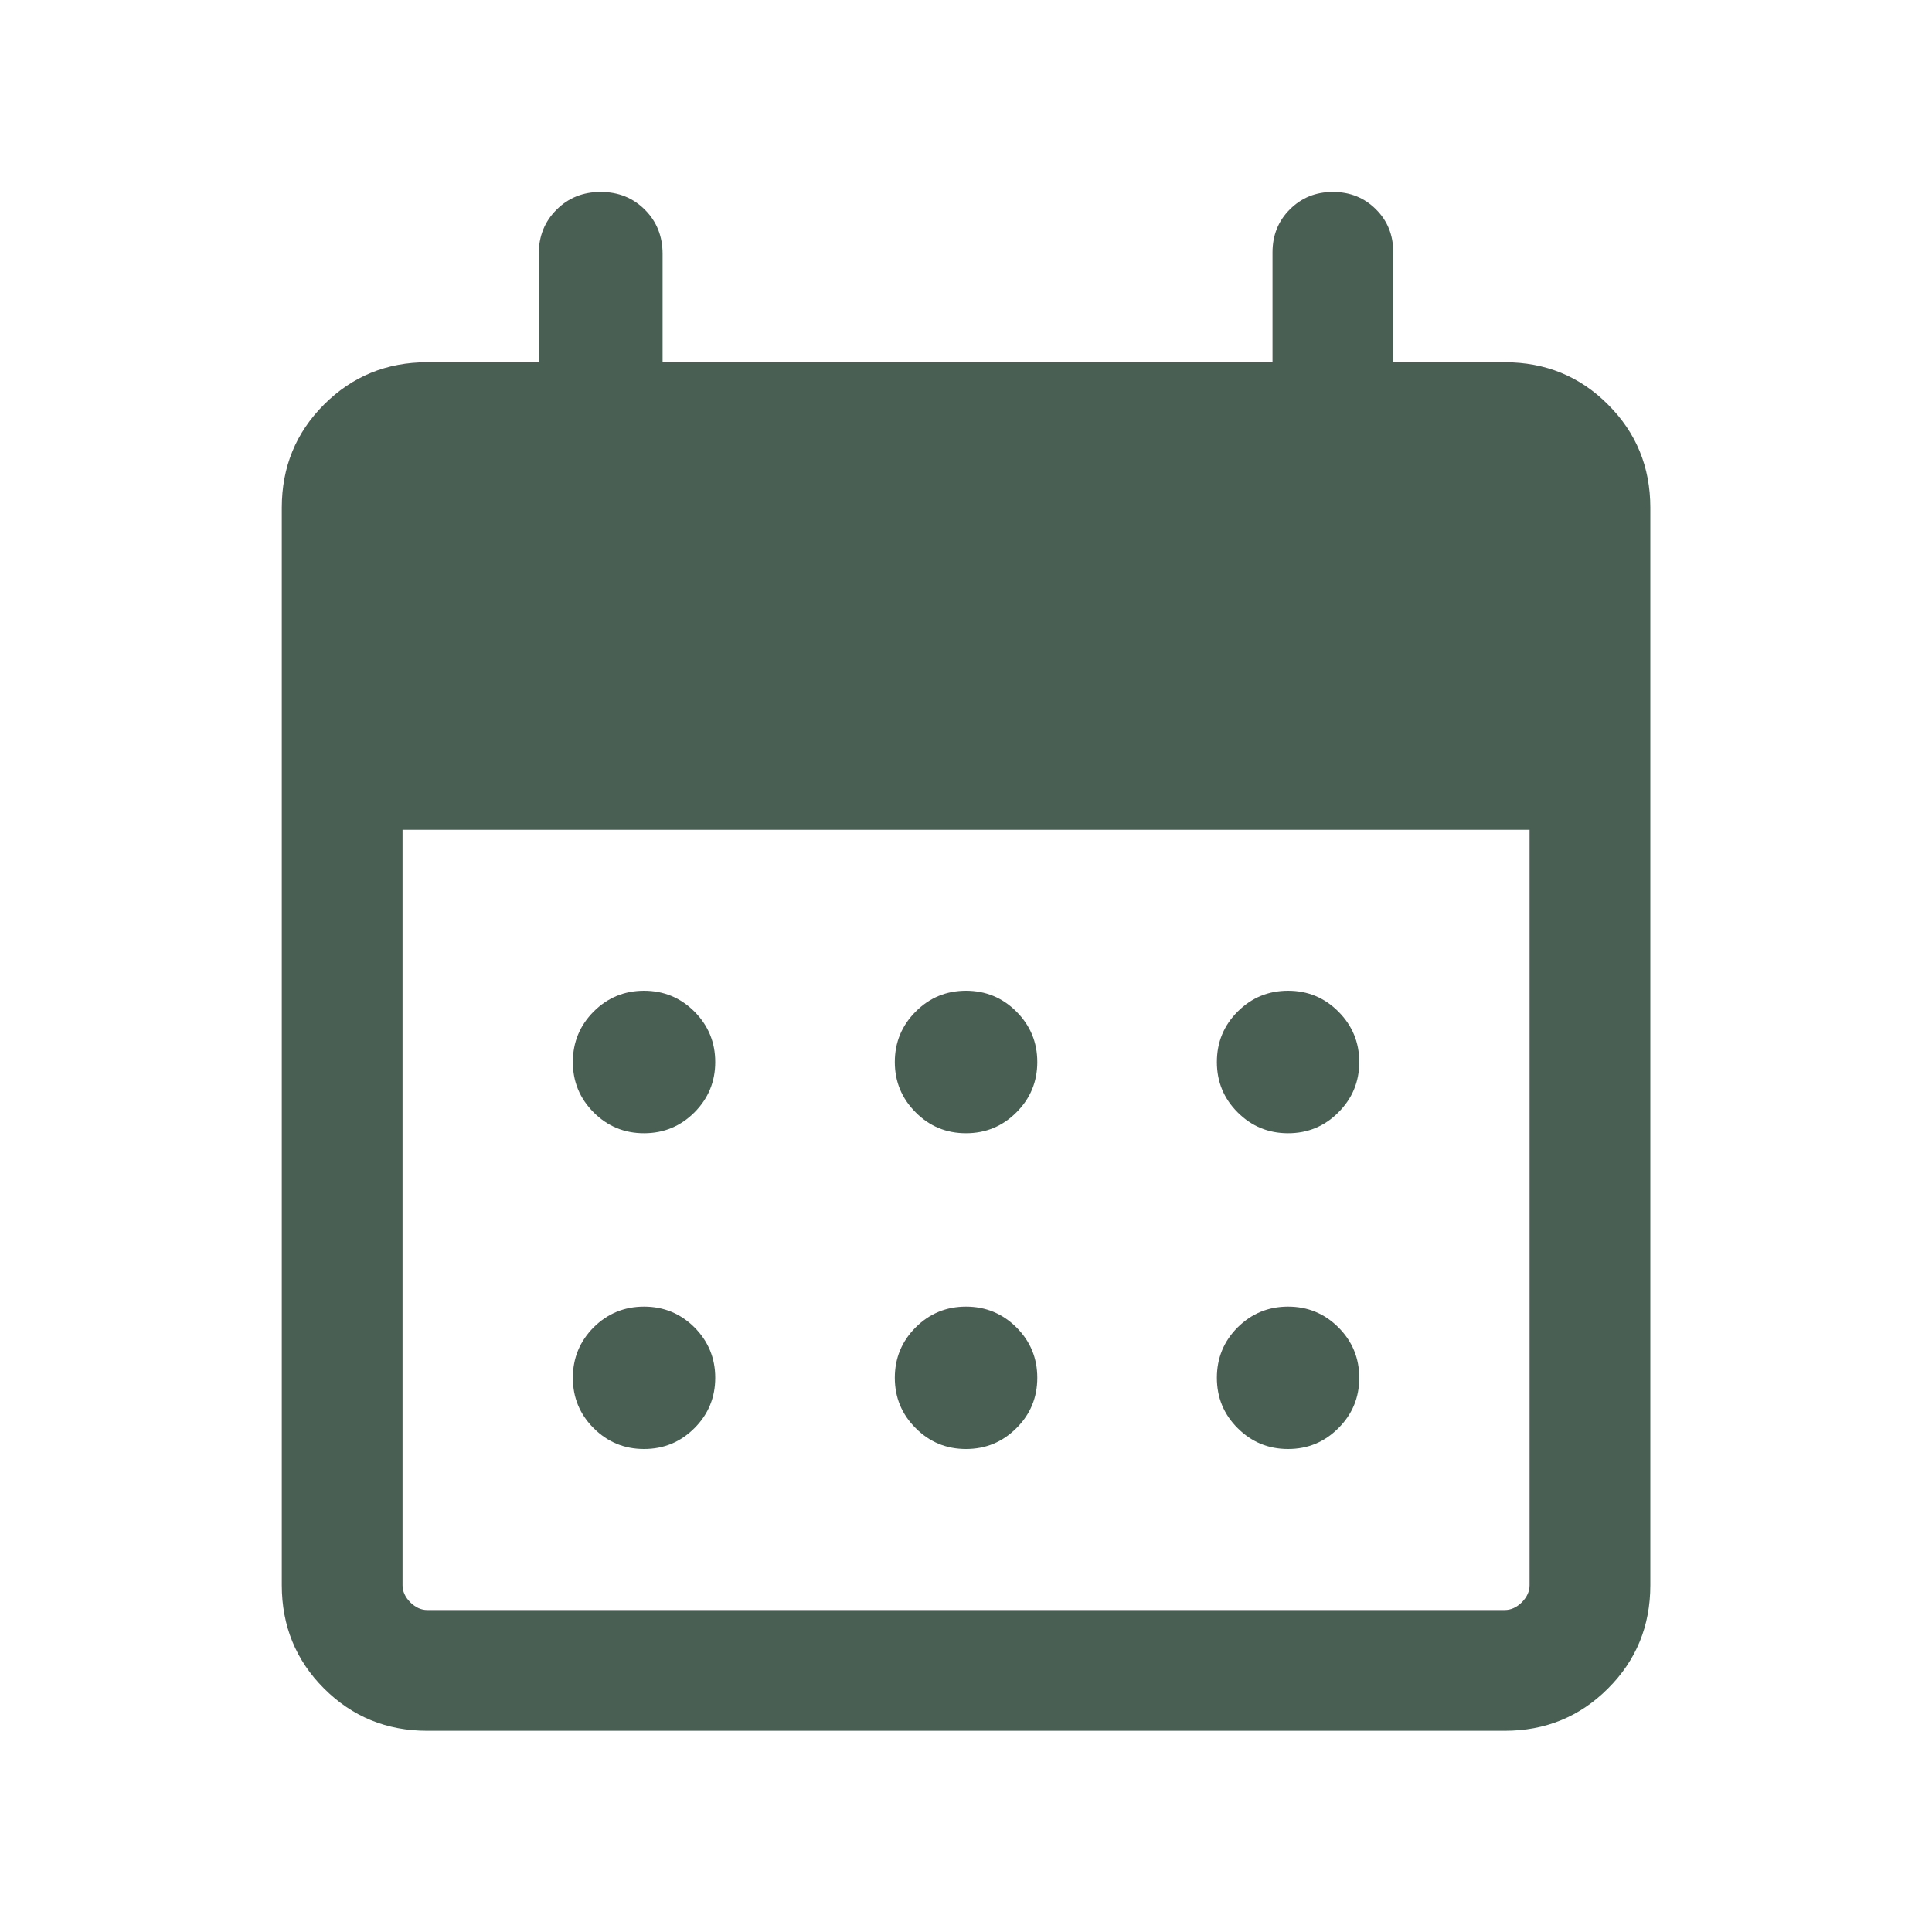 <svg width="20" height="20" viewBox="0 0 20 20" fill="none" xmlns="http://www.w3.org/2000/svg">
<g id="Icon">
<mask id="mask0_296_34112" style="mask-type:alpha" maskUnits="userSpaceOnUse" x="0" y="0" width="20" height="20">
<rect id="Bounding box" width="20" height="20" fill="#D9D9D9"/>
</mask>
<g mask="url(#mask0_296_34112)">
<path id="calendar_month" d="M4.423 17.917C4.002 17.917 3.646 17.771 3.354 17.479C3.063 17.188 2.917 16.831 2.917 16.41V5.256C2.917 4.835 3.063 4.479 3.354 4.188C3.646 3.896 4.002 3.75 4.423 3.75H5.577V2.628C5.577 2.446 5.638 2.293 5.761 2.171C5.883 2.048 6.036 1.987 6.218 1.987C6.401 1.987 6.553 2.048 6.676 2.171C6.798 2.293 6.859 2.446 6.859 2.628V3.75H13.173V2.612C13.173 2.435 13.233 2.286 13.353 2.167C13.473 2.047 13.621 1.987 13.798 1.987C13.976 1.987 14.124 2.047 14.244 2.167C14.364 2.286 14.423 2.435 14.423 2.612V3.75H15.577C15.998 3.75 16.355 3.896 16.646 4.188C16.938 4.479 17.084 4.835 17.084 5.256V16.41C17.084 16.831 16.938 17.188 16.646 17.479C16.355 17.771 15.998 17.917 15.577 17.917H4.423ZM4.423 16.667H15.577C15.641 16.667 15.7 16.64 15.754 16.587C15.807 16.533 15.834 16.474 15.834 16.41V8.59H4.167V16.41C4.167 16.474 4.194 16.533 4.247 16.587C4.301 16.64 4.359 16.667 4.423 16.667ZM10 11.731C9.796 11.731 9.622 11.659 9.479 11.515C9.335 11.371 9.263 11.198 9.263 10.994C9.263 10.79 9.335 10.616 9.479 10.472C9.622 10.328 9.796 10.256 10 10.256C10.204 10.256 10.378 10.328 10.522 10.472C10.666 10.616 10.738 10.79 10.738 10.994C10.738 11.198 10.666 11.371 10.522 11.515C10.378 11.659 10.204 11.731 10 11.731ZM6.667 11.731C6.463 11.731 6.289 11.659 6.145 11.515C6.002 11.371 5.93 11.198 5.93 10.994C5.93 10.79 6.002 10.616 6.145 10.472C6.289 10.328 6.463 10.256 6.667 10.256C6.871 10.256 7.045 10.328 7.189 10.472C7.332 10.616 7.404 10.79 7.404 10.994C7.404 11.198 7.332 11.371 7.189 11.515C7.045 11.659 6.871 11.731 6.667 11.731ZM13.334 11.731C13.13 11.731 12.956 11.659 12.812 11.515C12.668 11.371 12.597 11.198 12.597 10.994C12.597 10.79 12.668 10.616 12.812 10.472C12.956 10.328 13.13 10.256 13.334 10.256C13.538 10.256 13.712 10.328 13.855 10.472C13.999 10.616 14.071 10.79 14.071 10.994C14.071 11.198 13.999 11.371 13.855 11.515C13.712 11.659 13.538 11.731 13.334 11.731ZM10 15C9.796 15 9.622 14.928 9.479 14.784C9.335 14.641 9.263 14.467 9.263 14.263C9.263 14.059 9.335 13.885 9.479 13.741C9.622 13.598 9.796 13.526 10 13.526C10.204 13.526 10.378 13.598 10.522 13.741C10.666 13.885 10.738 14.059 10.738 14.263C10.738 14.467 10.666 14.641 10.522 14.784C10.378 14.928 10.204 15 10 15ZM6.667 15C6.463 15 6.289 14.928 6.145 14.784C6.002 14.641 5.93 14.467 5.93 14.263C5.93 14.059 6.002 13.885 6.145 13.741C6.289 13.598 6.463 13.526 6.667 13.526C6.871 13.526 7.045 13.598 7.189 13.741C7.332 13.885 7.404 14.059 7.404 14.263C7.404 14.467 7.332 14.641 7.189 14.784C7.045 14.928 6.871 15 6.667 15ZM13.334 15C13.13 15 12.956 14.928 12.812 14.784C12.668 14.641 12.597 14.467 12.597 14.263C12.597 14.059 12.668 13.885 12.812 13.741C12.956 13.598 13.13 13.526 13.334 13.526C13.538 13.526 13.712 13.598 13.855 13.741C13.999 13.885 14.071 14.059 14.071 14.263C14.071 14.467 13.999 14.641 13.855 14.784C13.712 14.928 13.538 15 13.334 15Z" fill="#4A5F54"/>
</g>
</g>
</svg>
